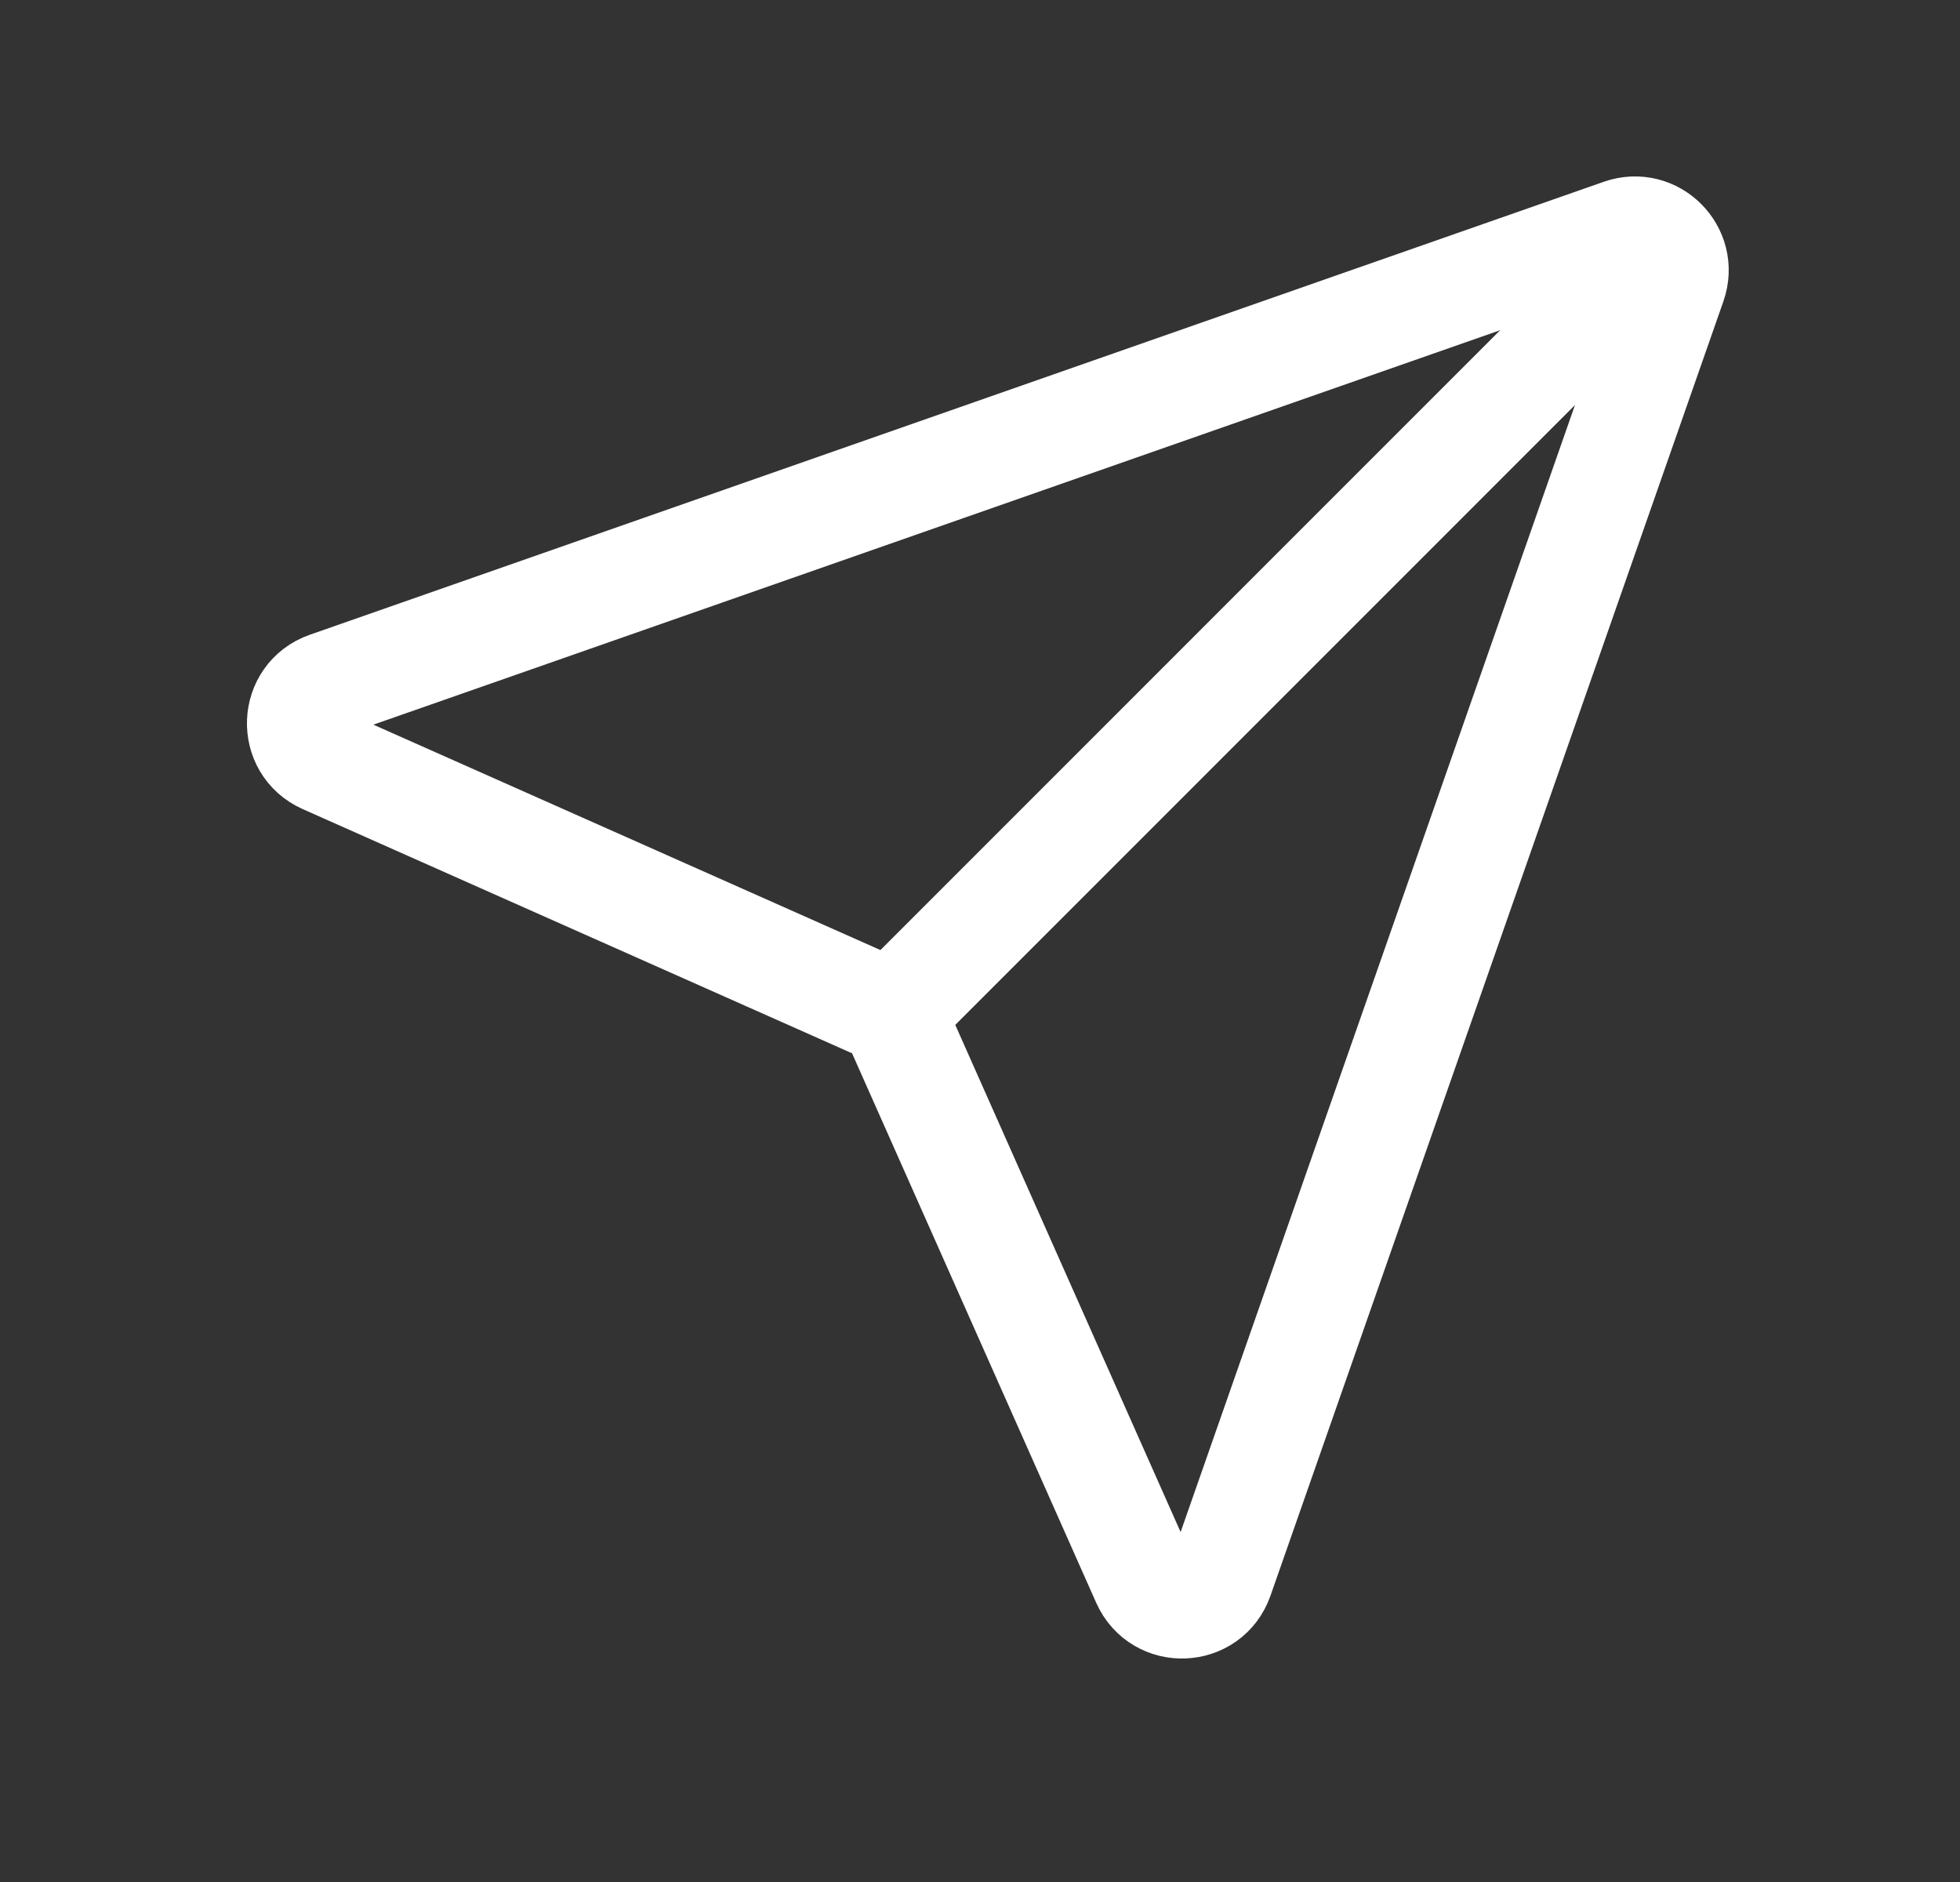 <svg width="25" height="24" viewBox="0 0 25 24" fill="none" xmlns="http://www.w3.org/2000/svg">
<rect x="0" y="0" width="25" height="24" fill="#333333" stroke="none"/>
<path d="M21.104 3.196L11.625 12.675" stroke="white" stroke-width="1.35" stroke-linecap="round" stroke-linejoin="round"/>
<path d="M20.68 2.955C21.093 2.811 21.489 3.207 21.345 3.62L15.568 20.126C15.412 20.572 14.791 20.597 14.599 20.165L11.461 13.104C11.408 12.986 11.314 12.892 11.196 12.839L4.135 9.701C3.703 9.509 3.728 8.888 4.174 8.732L20.68 2.955Z" stroke="white" stroke-width="1.35" stroke-linecap="round" stroke-linejoin="round"/>
</svg>
